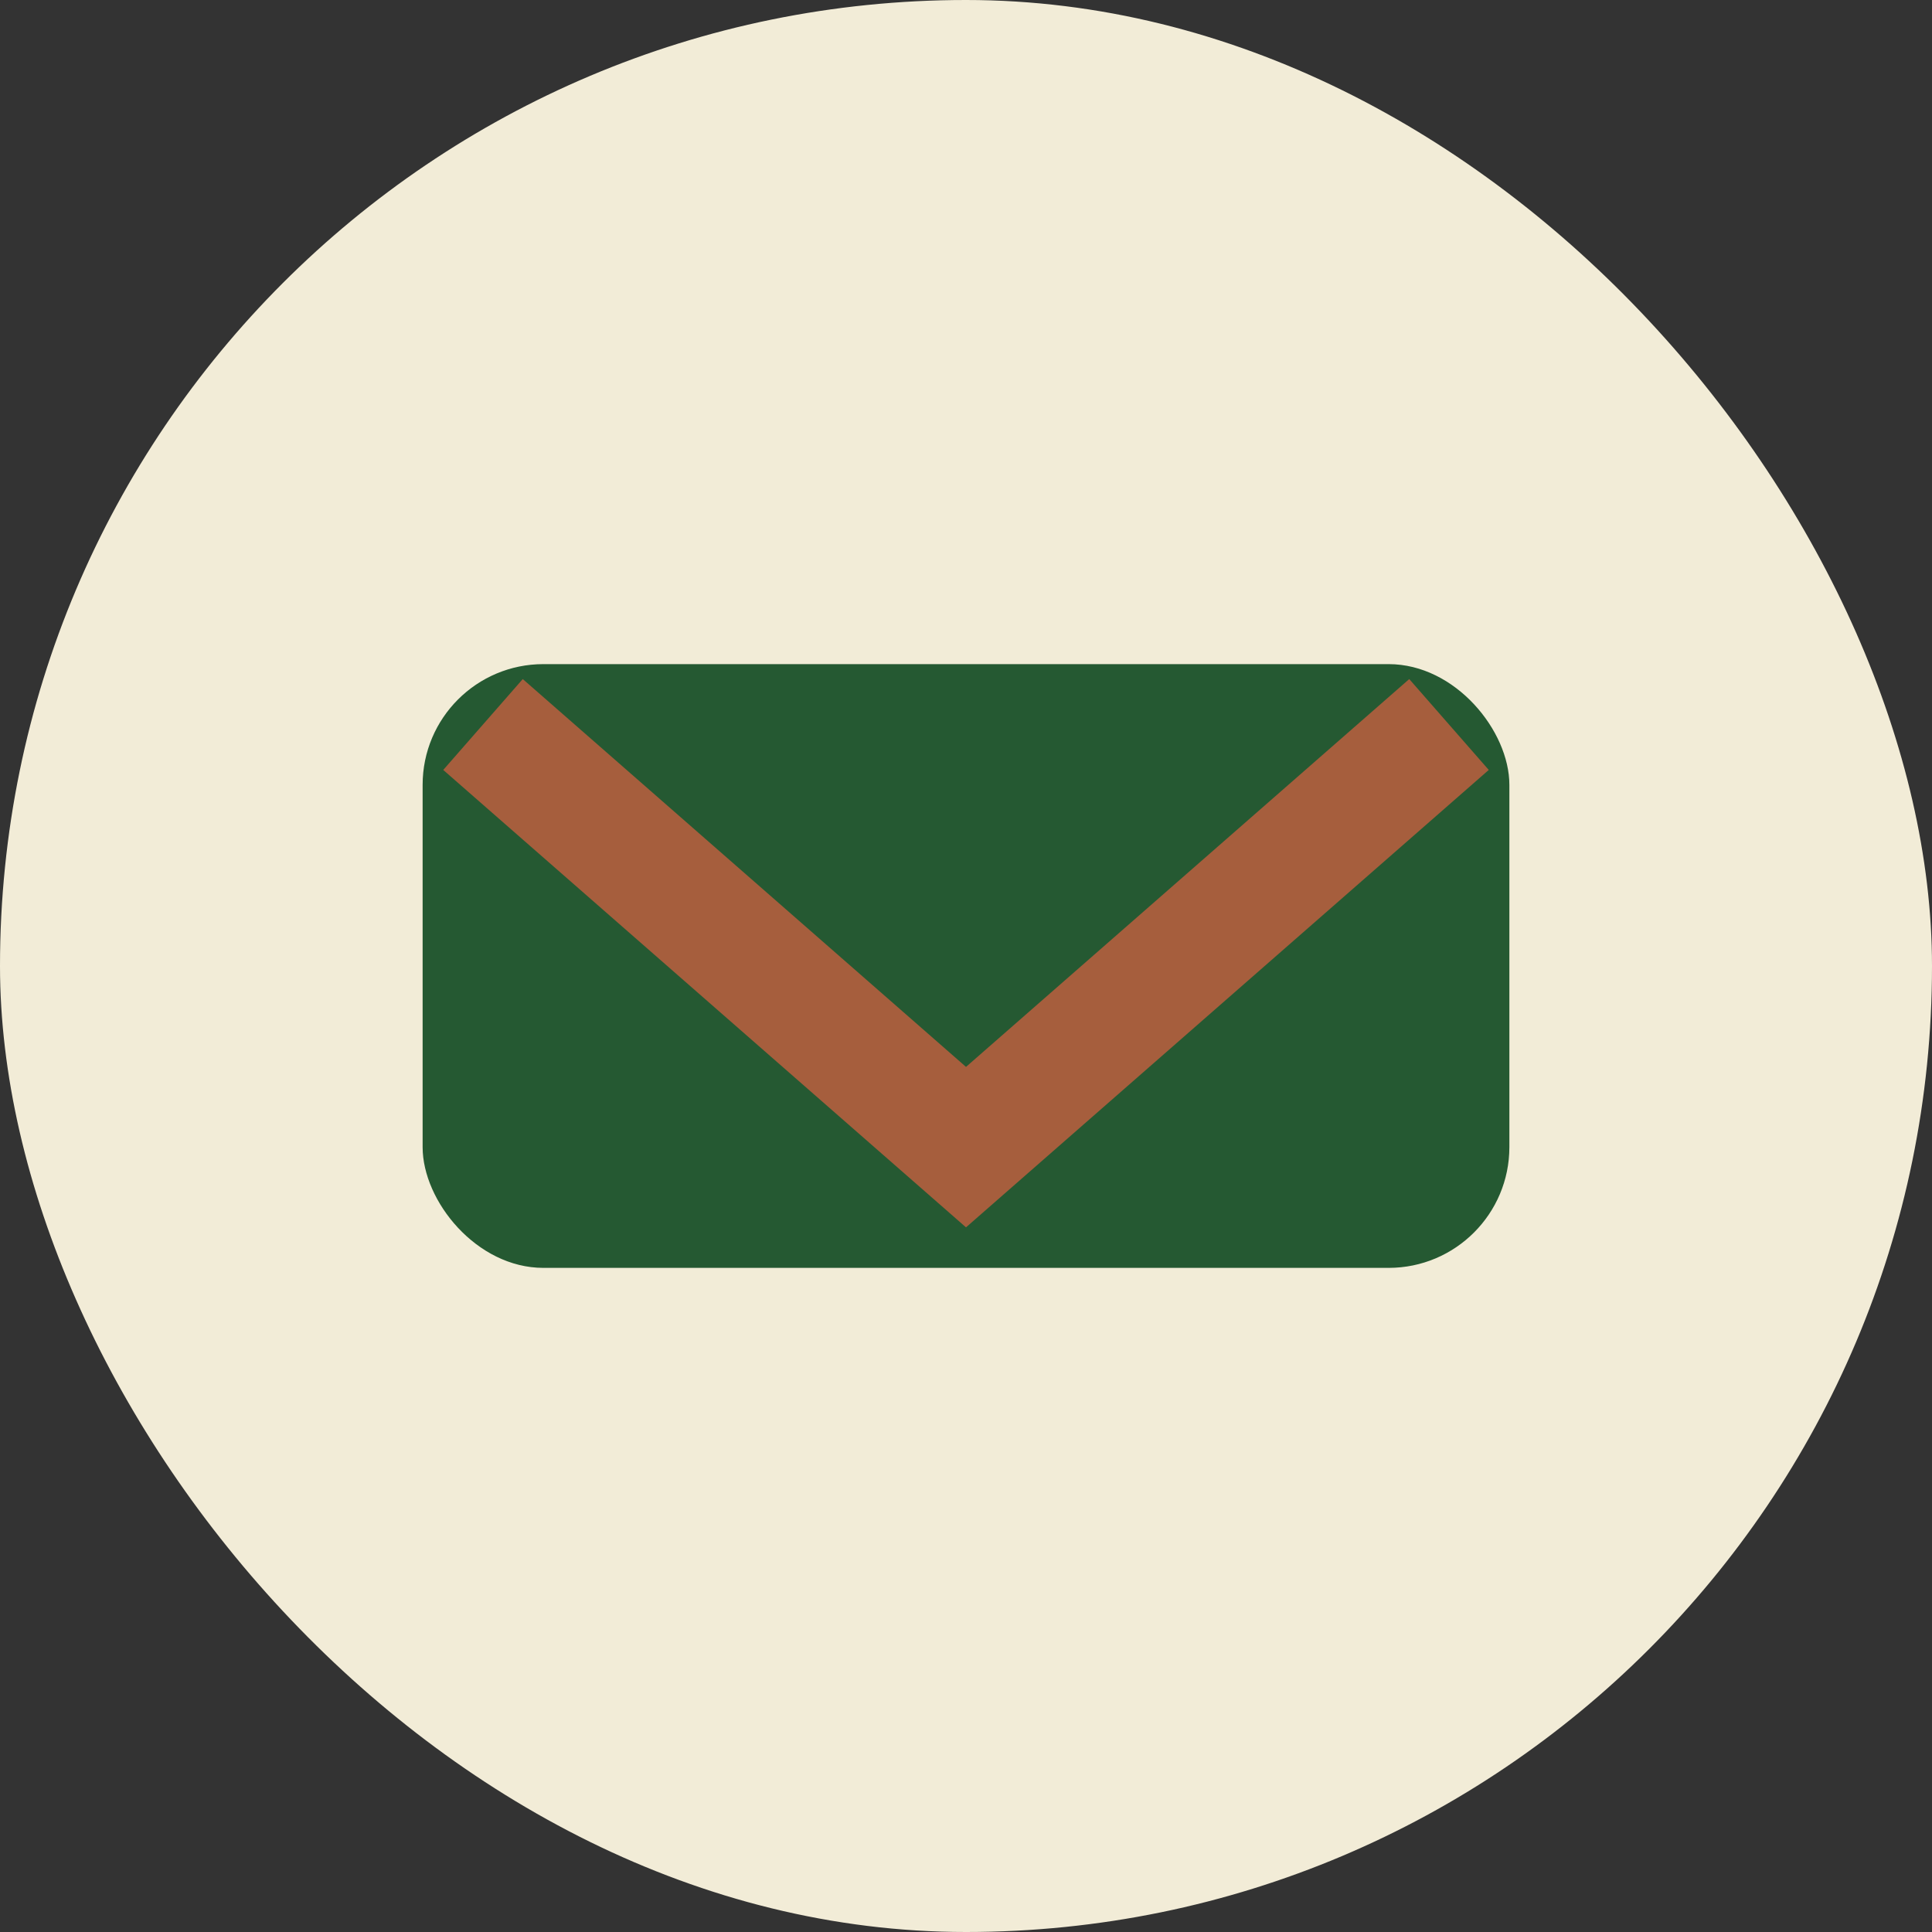 <?xml version="1.0" encoding="UTF-8"?>
<svg xmlns="http://www.w3.org/2000/svg" width="32" height="32" viewBox="0 0 32 32"><rect x="0" y="0" width="32" height="32" fill="#333333" stroke="none"/><rect width="32" height="32" rx="16" fill="#F2ECD7"/><rect x="7" y="11" width="18" height="10" rx="2" fill="#255932"/><path d="M8 12l8 7 8-7" stroke="#A65E3D" stroke-width="2" fill="none"/></svg>